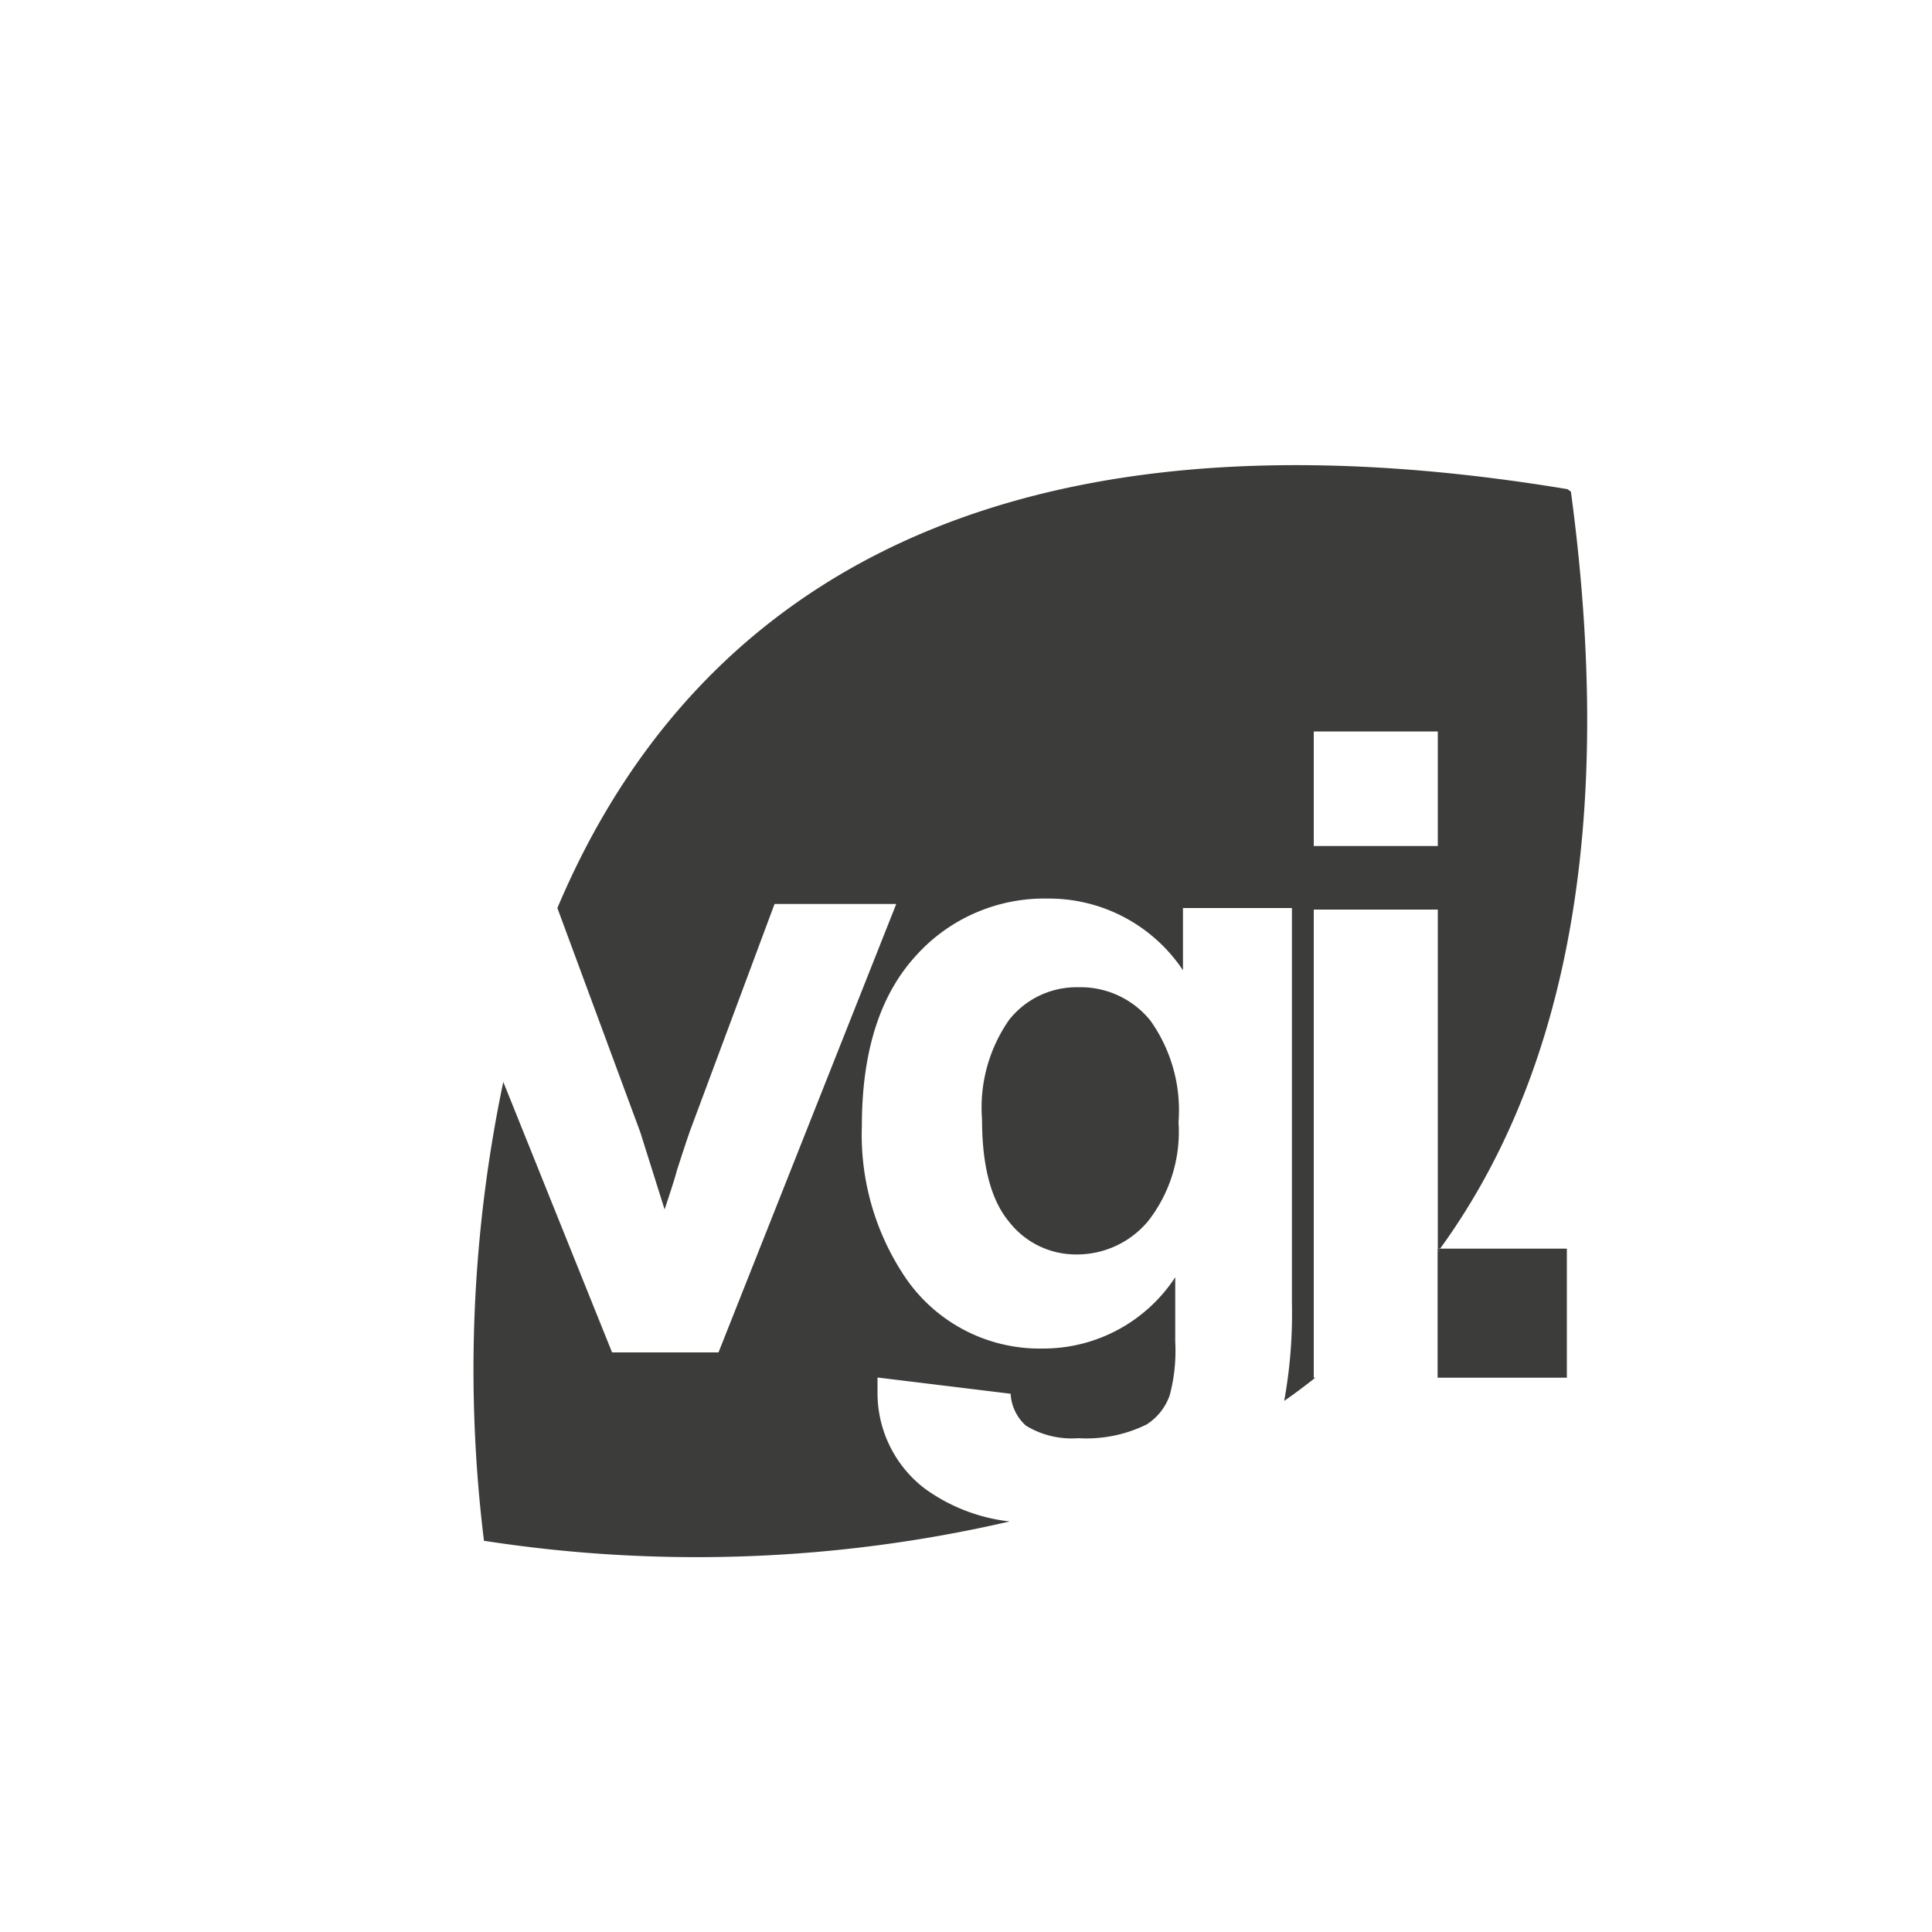 <?xml version="1.0" encoding="UTF-8"?> <svg xmlns="http://www.w3.org/2000/svg" id="Ebene_1" data-name="Ebene 1" viewBox="0 0 100 100"><title>Iconvorlage_100</title><path d="M68,47.08h6.42V64.63h.12c6-8.27,9.26-20.68,6.77-39.18l-.08-.06-.09-.07C49.08,20,34.93,32.59,28.85,47l4.29,11.6,1.26,4c.33-1,.55-1.67.63-2,.21-.65.42-1.3.66-2l4.4-11.81h6.3L37.19,70H31.68L26.05,56a72.64,72.64,0,0,0-1,23.75,71.92,71.92,0,0,0,27.21-1,9.24,9.24,0,0,1-4.42-1.72,6.23,6.23,0,0,1-2.42-5c0-.2,0-.44,0-.73l6.89.84a2.39,2.39,0,0,0,.79,1.65,4.54,4.54,0,0,0,2.71.65,7.06,7.06,0,0,0,3.54-.71,2.94,2.94,0,0,0,1.2-1.53,9,9,0,0,0,.28-2.76V66.11A8.16,8.16,0,0,1,54,69.8a8.41,8.41,0,0,1-7.28-3.89,13.2,13.2,0,0,1-2.11-7.64c0-3.82.93-6.74,2.76-8.76a8.93,8.93,0,0,1,6.86-3,8.34,8.34,0,0,1,7,3.71V47h5.64V67.46a25.26,25.26,0,0,1-.4,5.05c.55-.38,1.08-.78,1.61-1.2H68Zm0-9.22h6.42v5.93H68Z" fill="#3c3c3b"></path><path d="M55.81,51.1a4.45,4.45,0,0,0-3.58,1.69,7.93,7.93,0,0,0-1.4,5.14q0,3.63,1.4,5.31a4.38,4.38,0,0,0,3.47,1.69,4.79,4.79,0,0,0,3.73-1.73A7.51,7.51,0,0,0,61,58.08a8,8,0,0,0-1.46-5.26A4.64,4.64,0,0,0,55.81,51.1Z" fill="#3c3c3b"></path><path d="M74.41,64.8v6.51H81.1V64.63H74.53Z" fill="#3c3c3b"></path><path d="M74.41,64.63v.17l.12-.17Z" fill="#3c3c3b"></path></svg> 